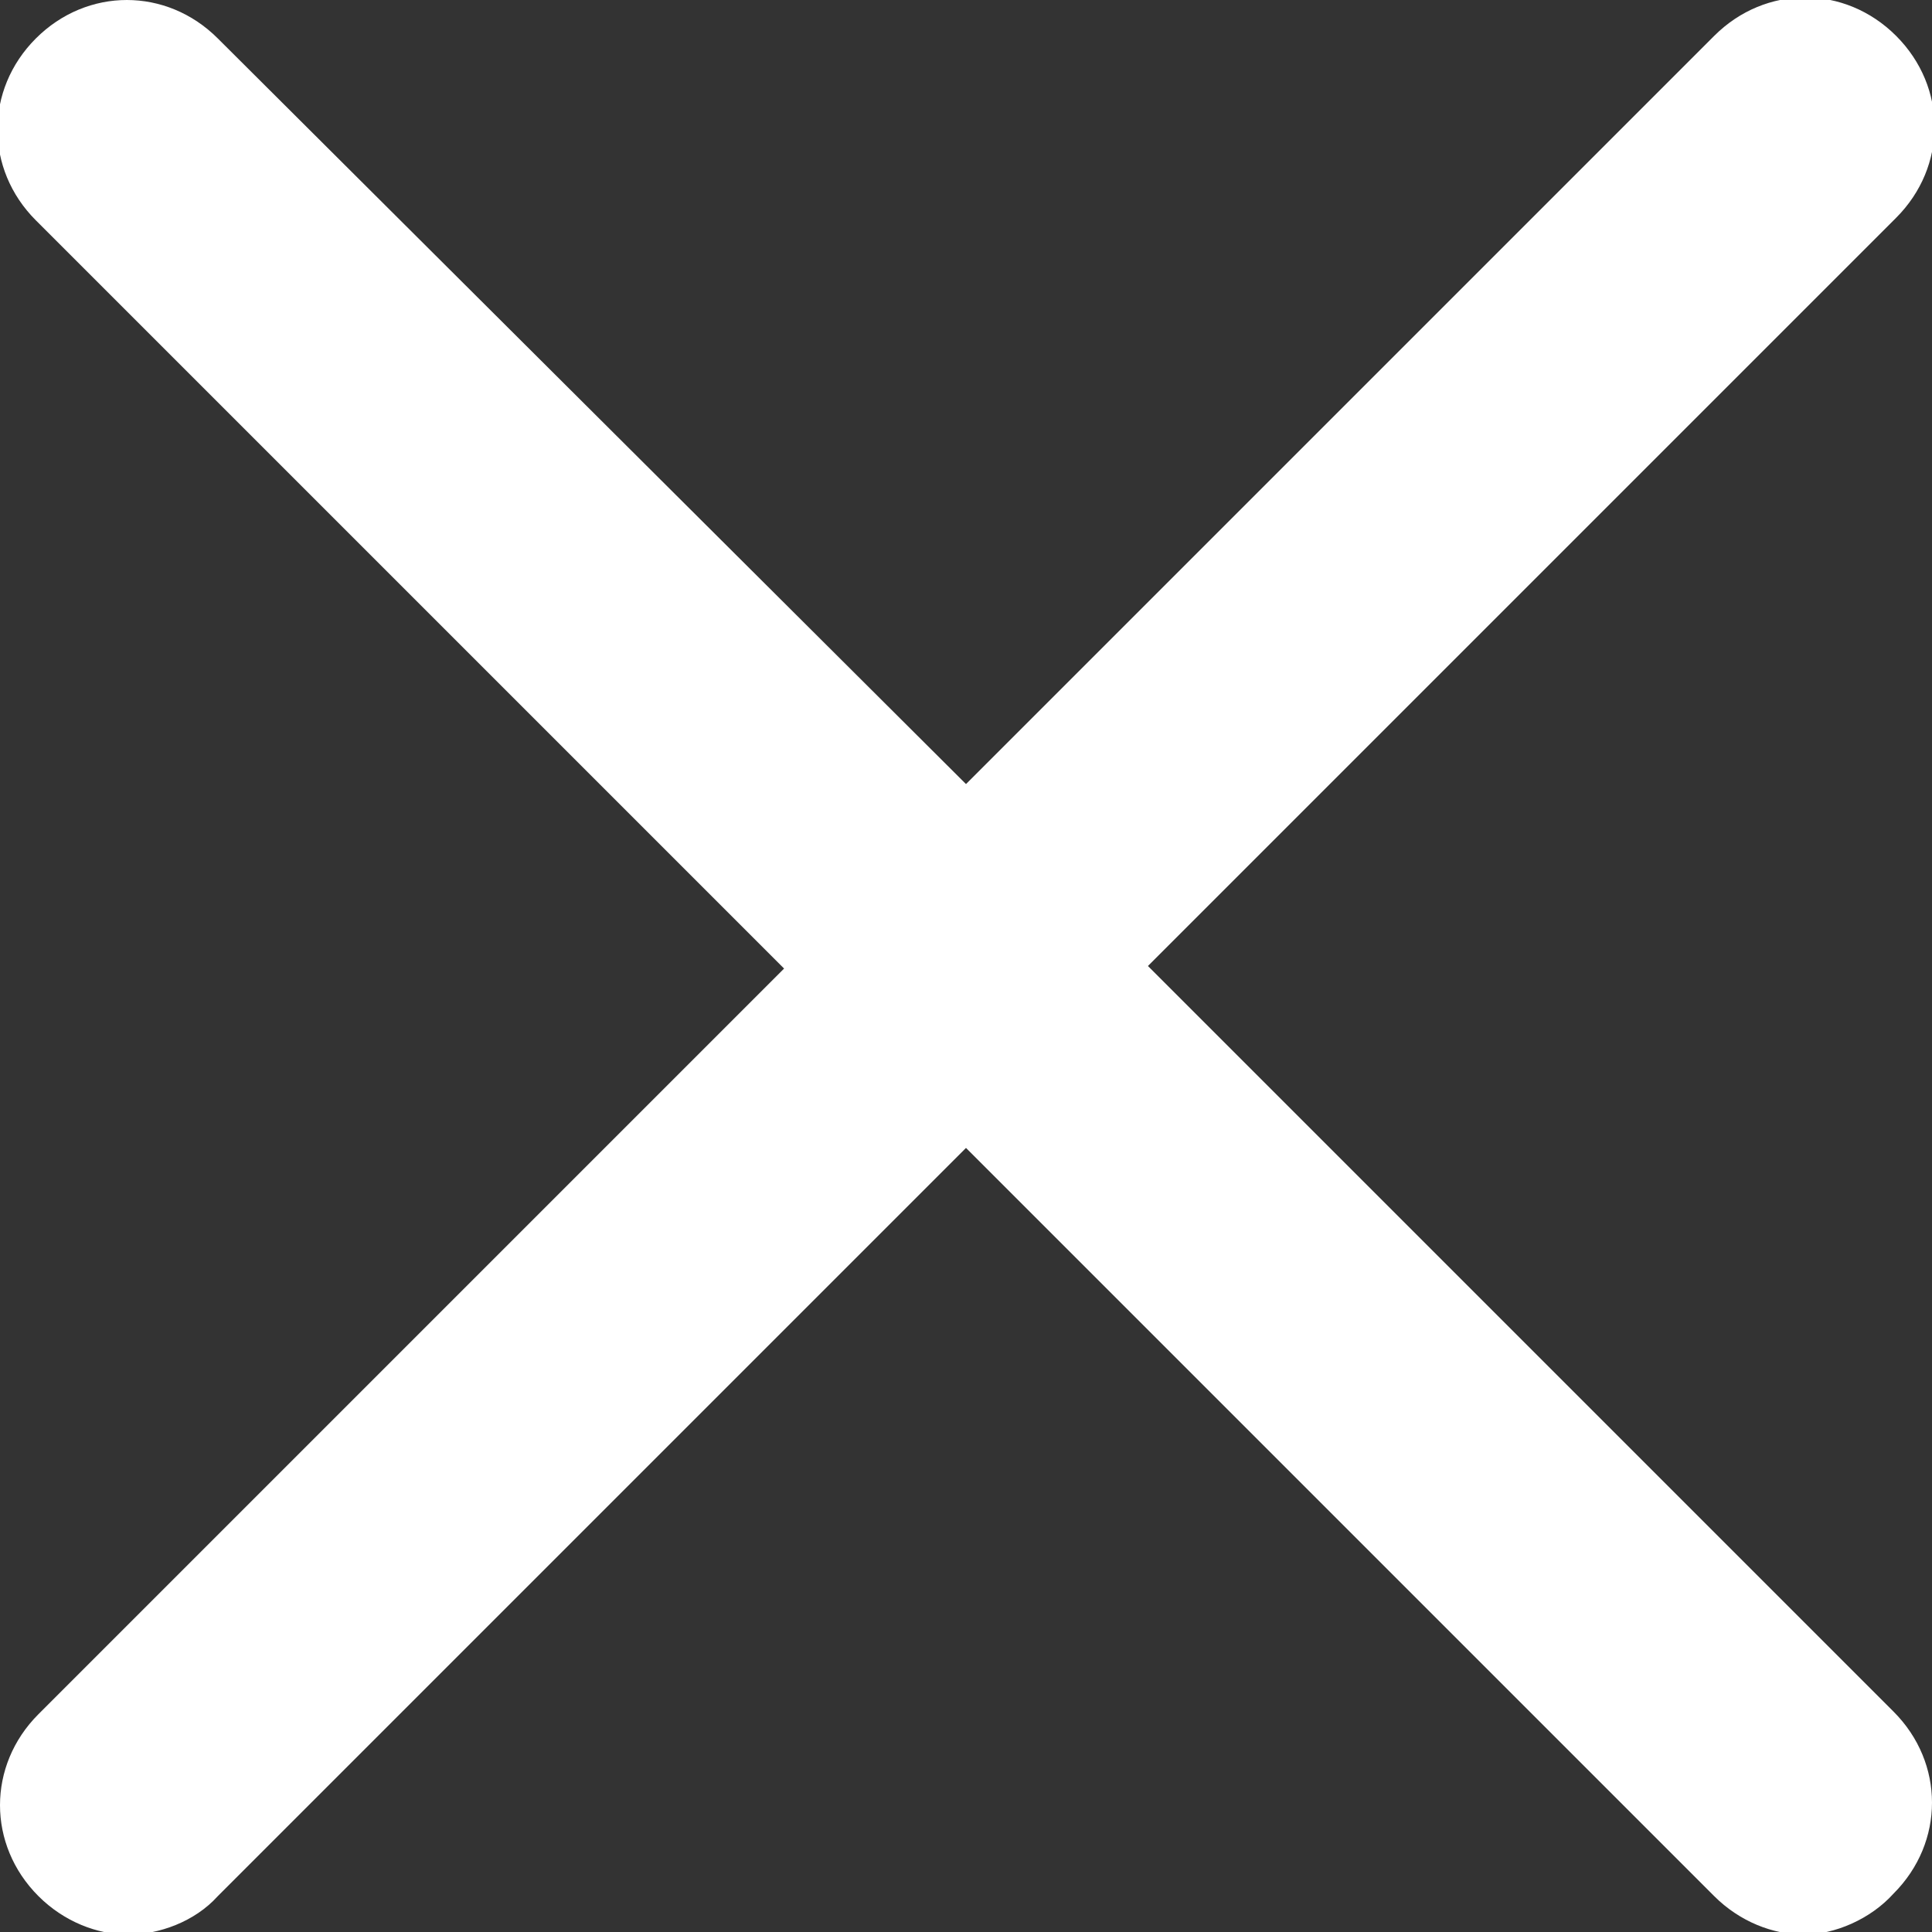 <?xml version="1.0" encoding="UTF-8"?> <!-- Generator: Adobe Illustrator 27.0.1, SVG Export Plug-In . SVG Version: 6.00 Build 0) --> <svg xmlns="http://www.w3.org/2000/svg" xmlns:xlink="http://www.w3.org/1999/xlink" id="Layer_1" x="0px" y="0px" viewBox="0 0 7.54 7.54" style="enable-background:new 0 0 7.54 7.54;" xml:space="preserve"><rect x="0" y="0" width="7.54" height="7.54" fill="#333333" stroke="none"/> <style type="text/css"> .st0{fill:#FFFFFF;} </style> <path class="st0" d="M4.48,3.77l2.92-2.92c0.2-0.2,0.2-0.51,0-0.71s-0.51-0.2-0.71,0L3.77,3.06L0.85,0.15c-0.2-0.2-0.51-0.2-0.71,0 s-0.2,0.51,0,0.71l2.92,2.92L0.15,6.69c-0.2,0.2-0.2,0.51,0,0.71c0.1,0.1,0.23,0.15,0.35,0.15s0.26-0.05,0.35-0.15l2.92-2.92 l2.92,2.92c0.1,0.1,0.23,0.15,0.35,0.15S7.3,7.49,7.39,7.39c0.2-0.2,0.2-0.51,0-0.71L4.48,3.77z"></path> </svg> 